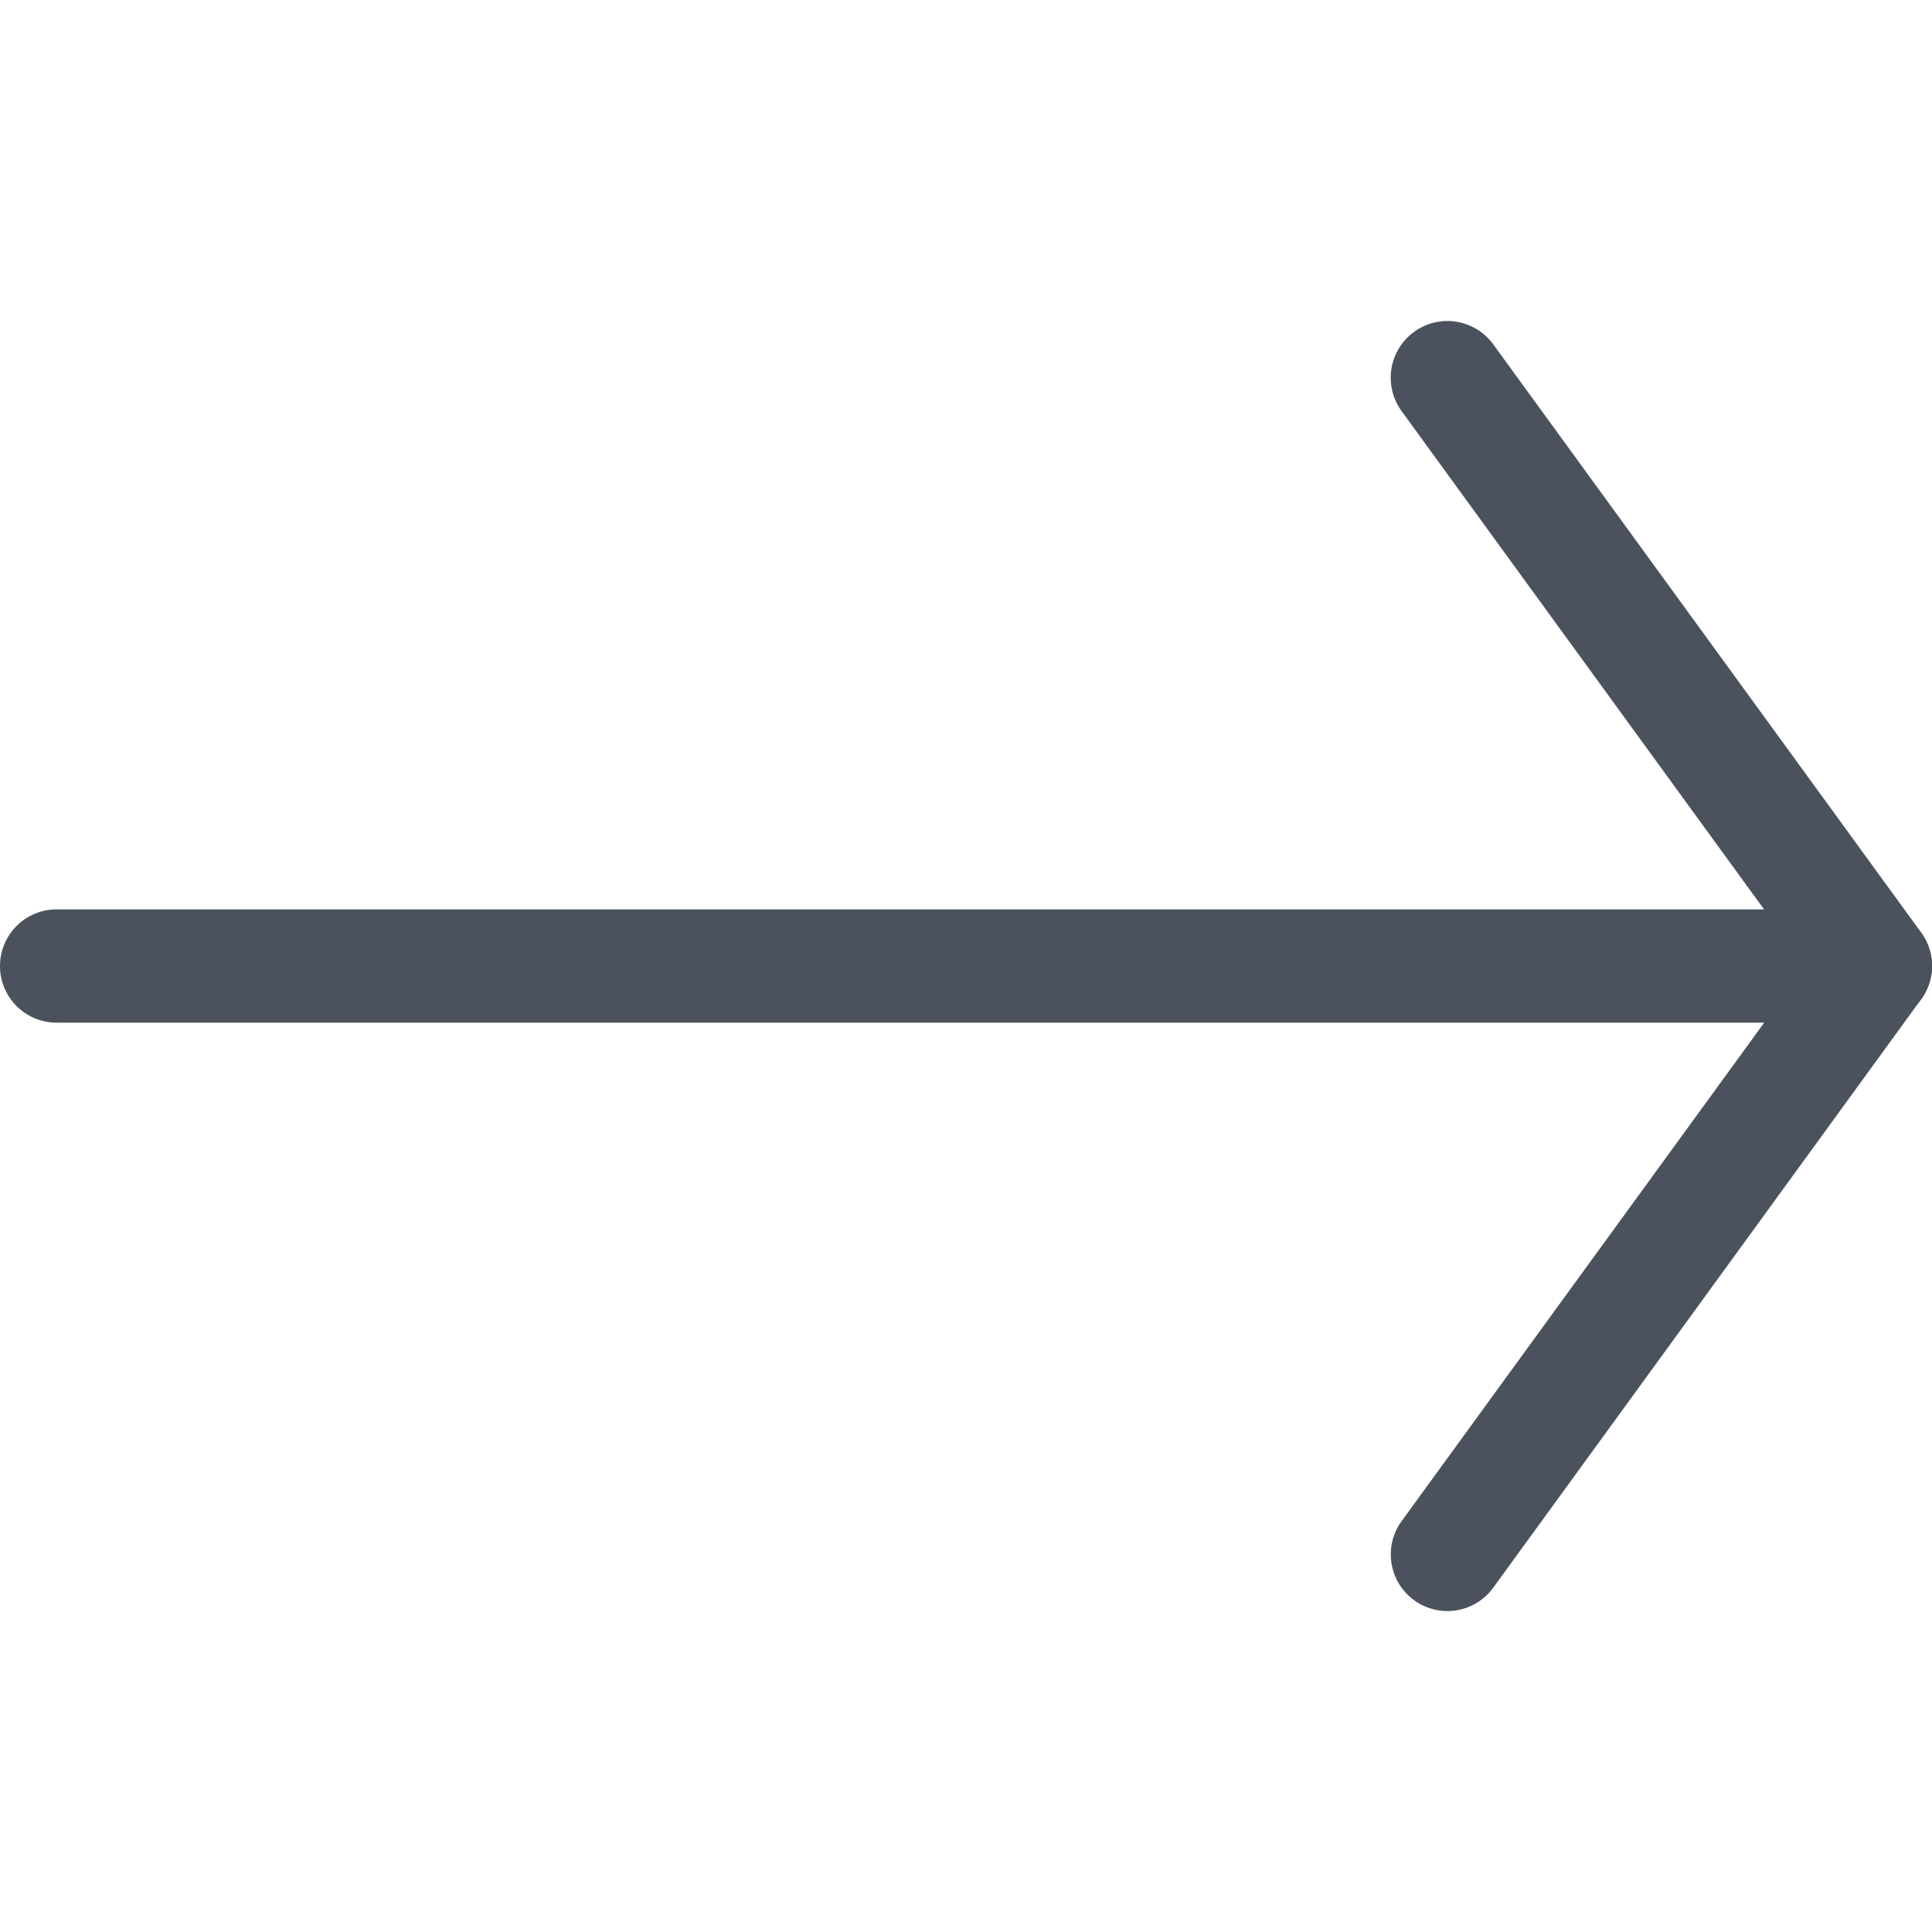 <svg xmlns="http://www.w3.org/2000/svg" version="1.1" xmlns:xlink="http://www.w3.org/1999/xlink" xmlns:svgjs="http://svgjs.com/svgjs" width="512" height="512" x="0" y="0" viewBox="0 0 511.73 341.71" style="enable-background:new 0 0 512 512" xml:space="preserve" class=""><g><g data-name="Layer 2"><path d="M496.73 185.86H15a15 15 0 0 1 0-30h481.73a15 15 0 0 1 0 30z" fill="#4b525d" data-original="#000000"></path><path d="M383.37 341.71a15 15 0 0 1-12.12-23.82l106.93-147-106.93-147a15 15 0 0 1 24.26-17.71L508.86 162a15 15 0 0 1 0 17.65L395.51 335.53a15 15 0 0 1-12.14 6.18z" fill="#4b525d" data-original="#000000"></path></g></g></svg>